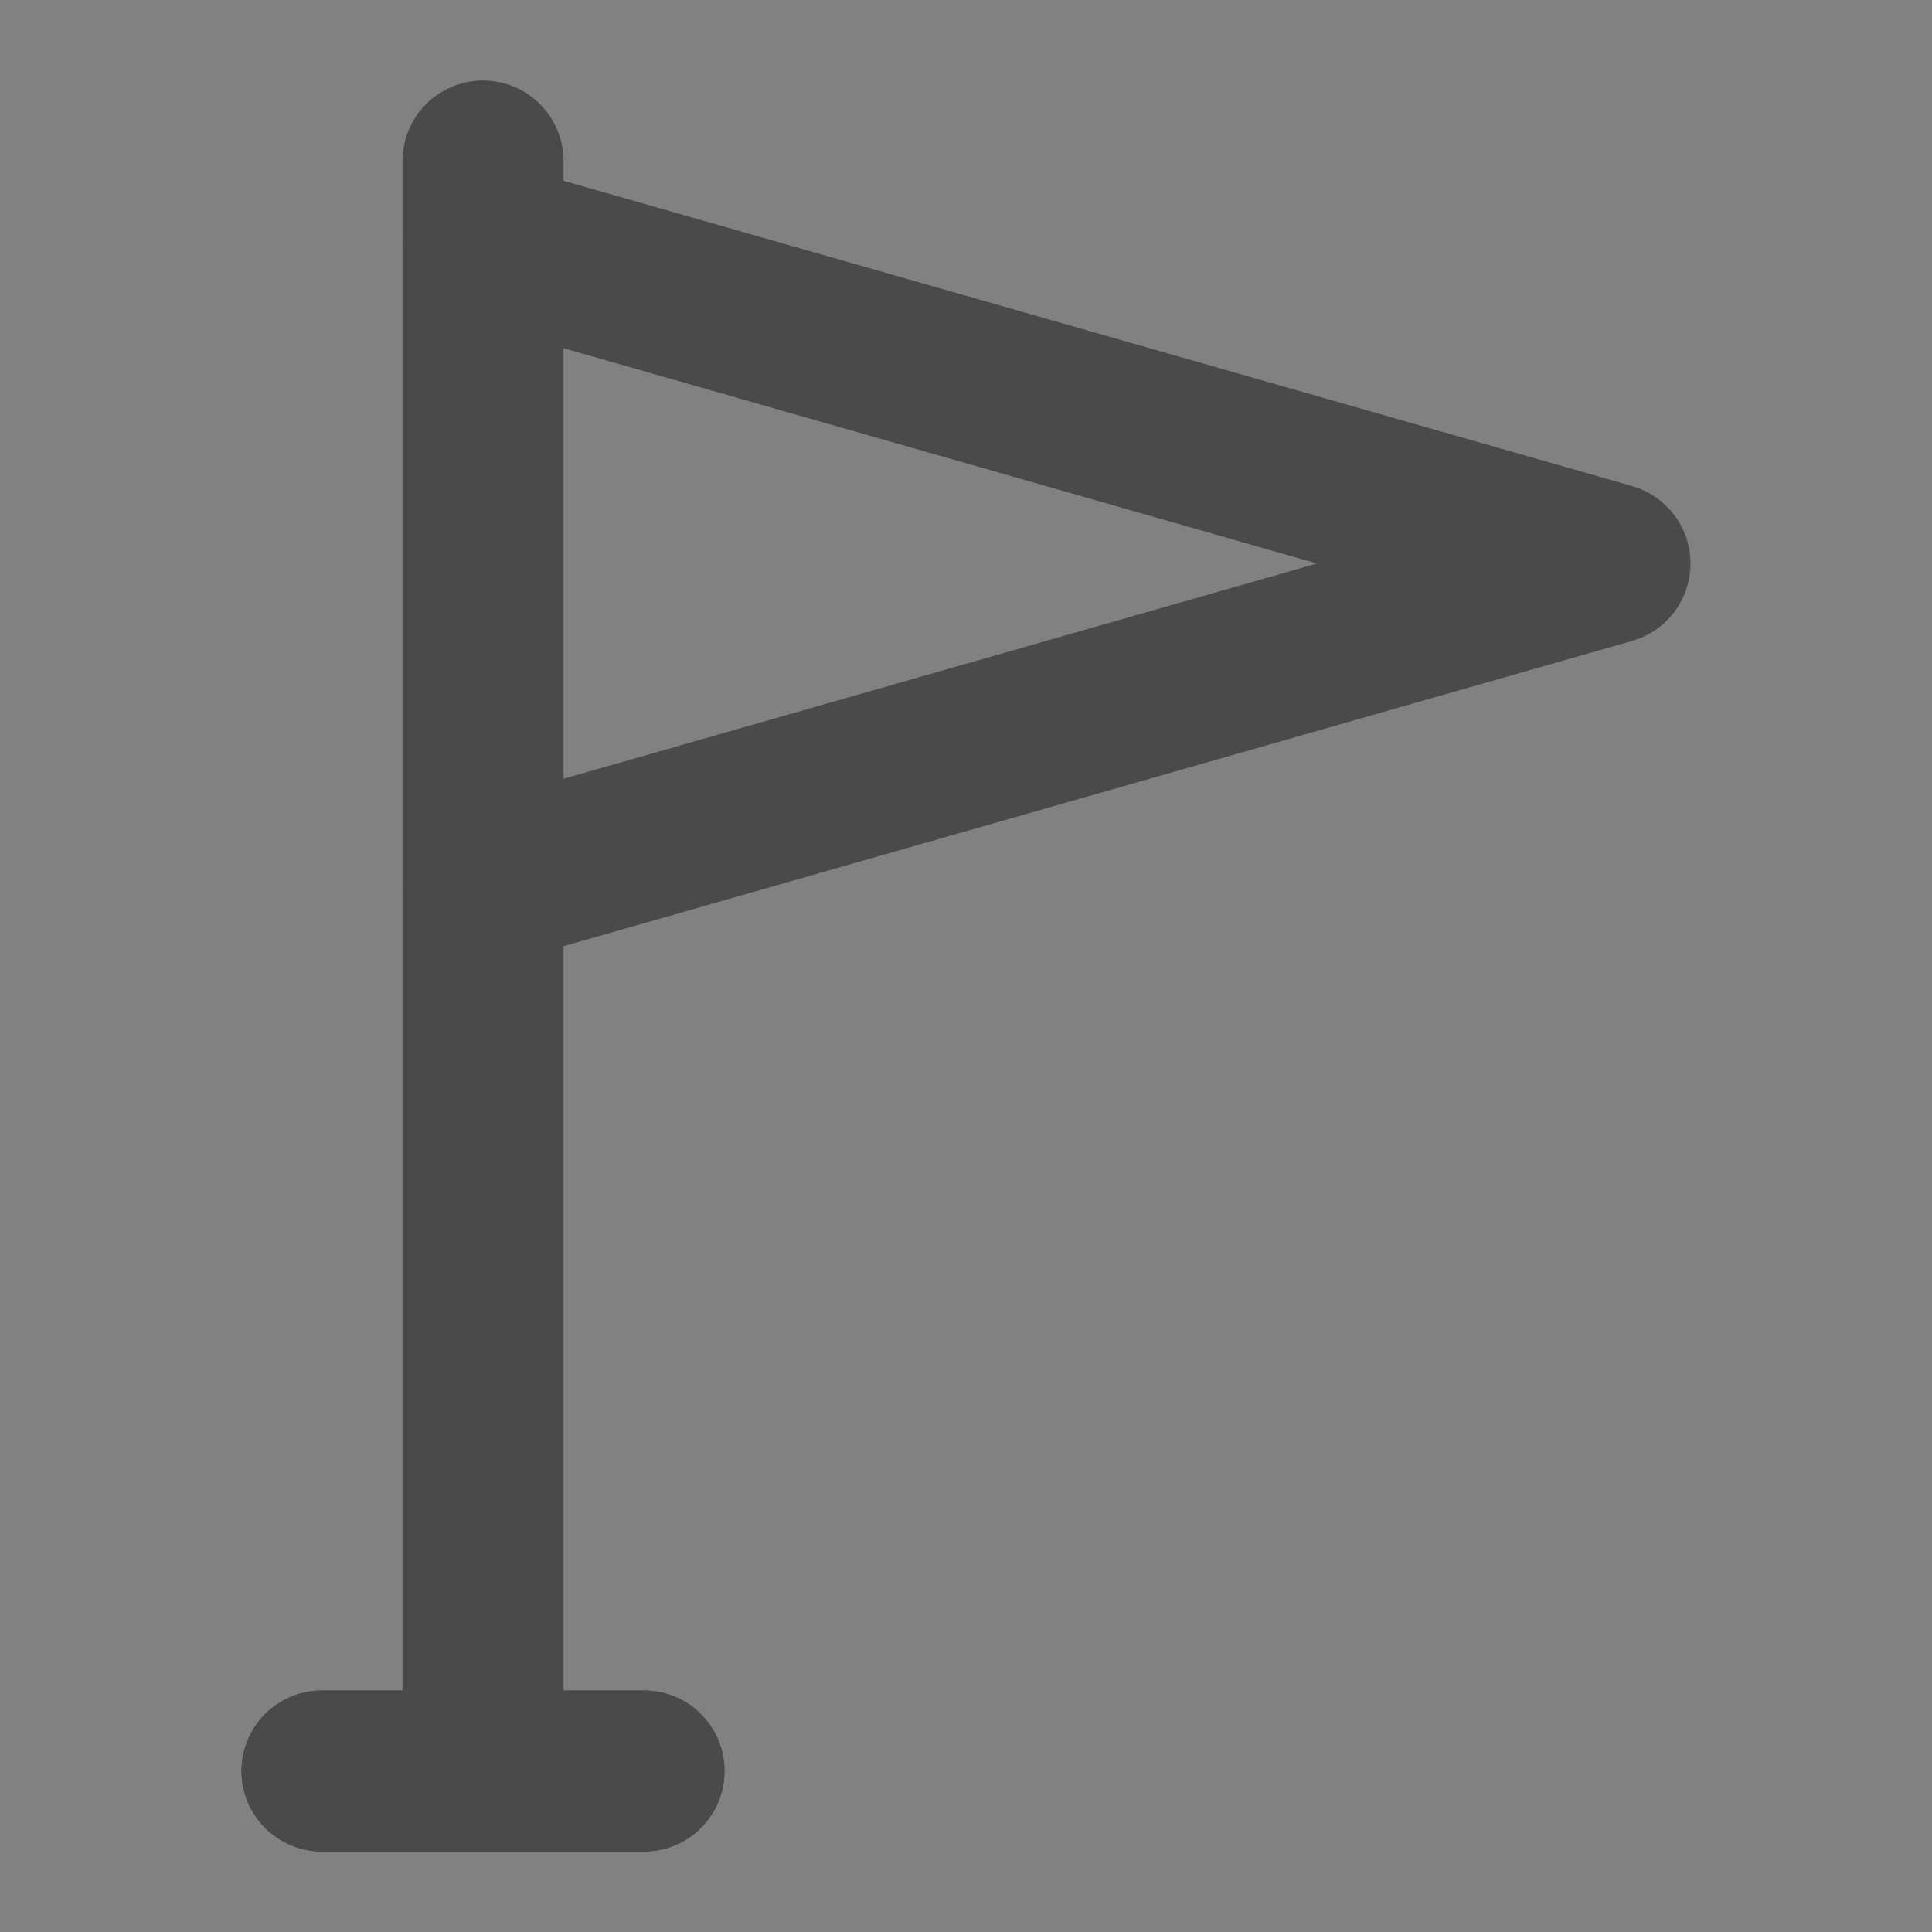<?xml version="1.0" encoding="UTF-8"?><svg width="24" height="24" viewBox="0 0 48 48" fill="none" xmlns="http://www.w3.org/2000/svg"><rect x="0" y="0" width="48" height="48" fill="#808080" stroke="none"/><rect width="48" height="48" fill="white" fill-opacity="0.01"/><path d="M12 6V4M12 22V44M12 44H8M12 44H16" stroke="#4a4a4a" stroke-width="4" stroke-linecap="round" stroke-linejoin="round"/><path d="M8 44H12H16" stroke="#4a4a4a" stroke-width="4" stroke-linecap="round" stroke-linejoin="round"/><path d="M12 6V22L40 14L12 6Z" fill="none" stroke="#4a4a4a" stroke-width="4" stroke-linecap="round" stroke-linejoin="round"/></svg>